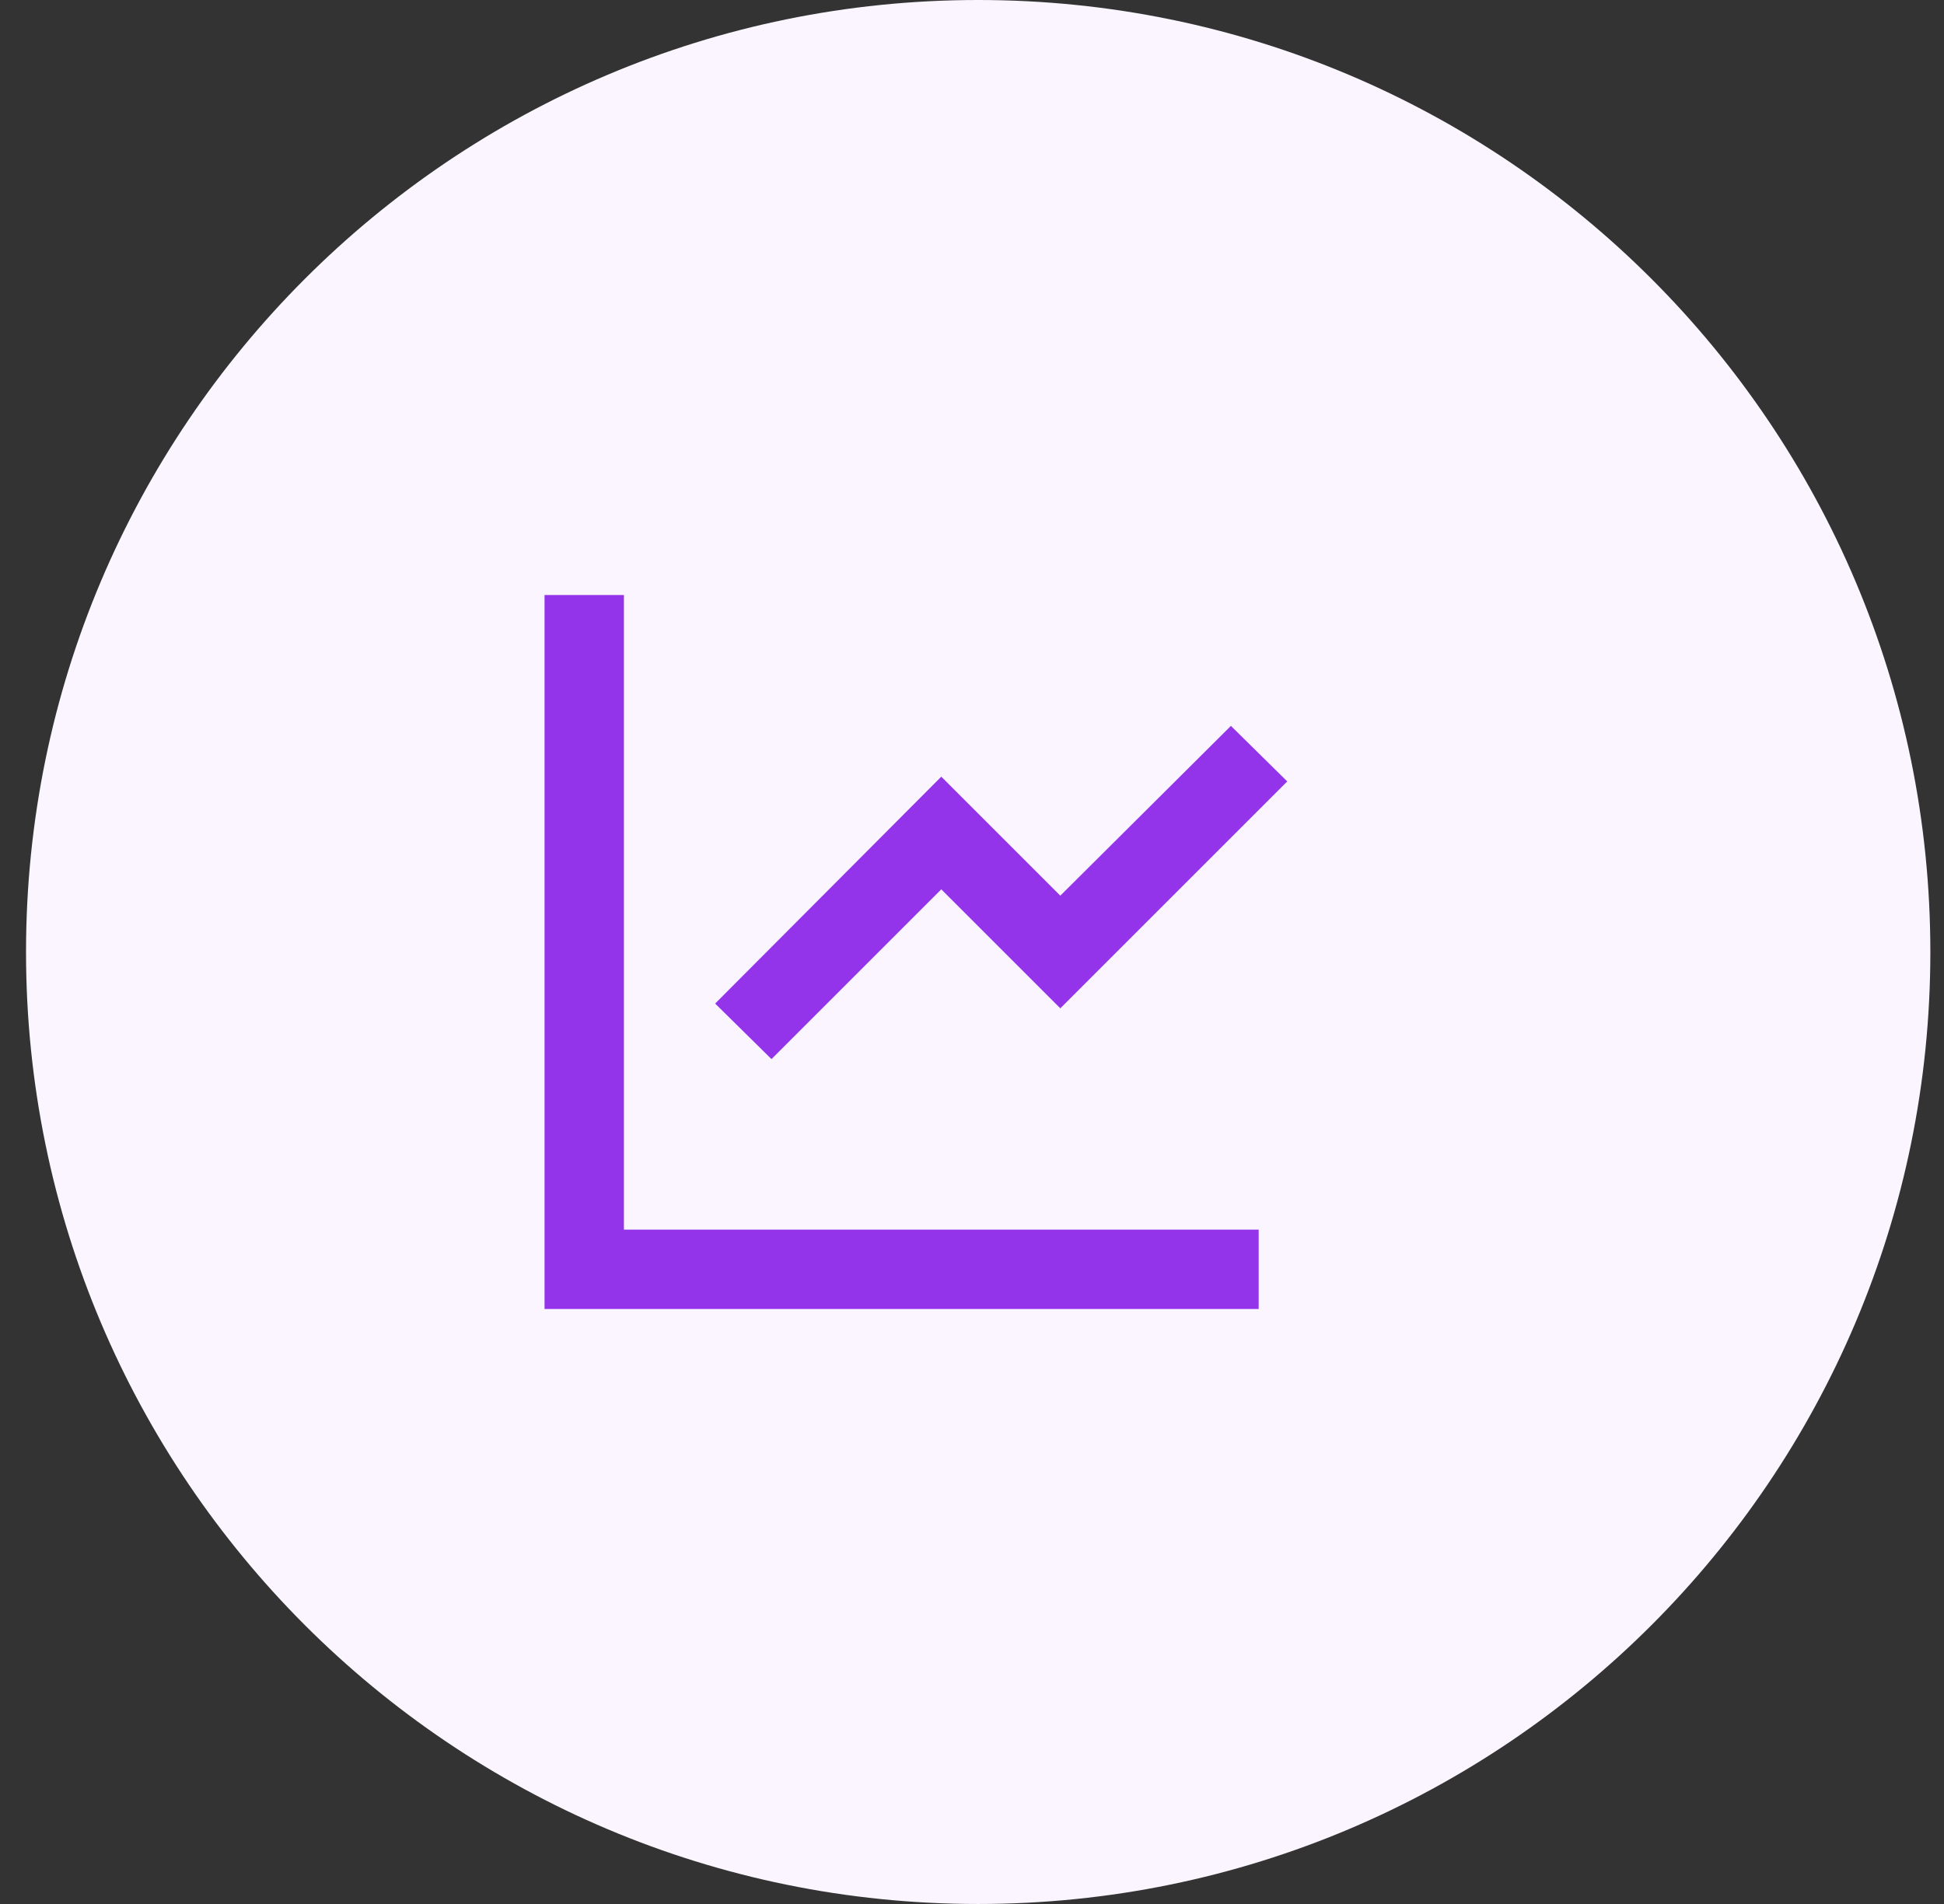 <svg width="49" height="48" viewBox="0 0 49 48" fill="none" xmlns="http://www.w3.org/2000/svg">
<rect x="0" y="0" width="49" height="48" fill="#333333" stroke="none"/>
<path d="M0.656 24C0.656 10.745 11.401 0 24.656 0C37.911 0 48.656 10.745 48.656 24C48.656 37.255 37.911 48 24.656 48C11.401 48 0.656 37.255 0.656 24Z" fill="#FAF5FF"/>
<path d="M15.726 15V31H31.726V33H13.726V15H15.726ZM31.026 18.3L32.446 19.7L26.726 25.42L23.726 22.42L19.446 26.7L18.026 25.3L23.726 19.58L26.726 22.58L31.026 18.3Z" fill="#9333EA"/>
</svg>
